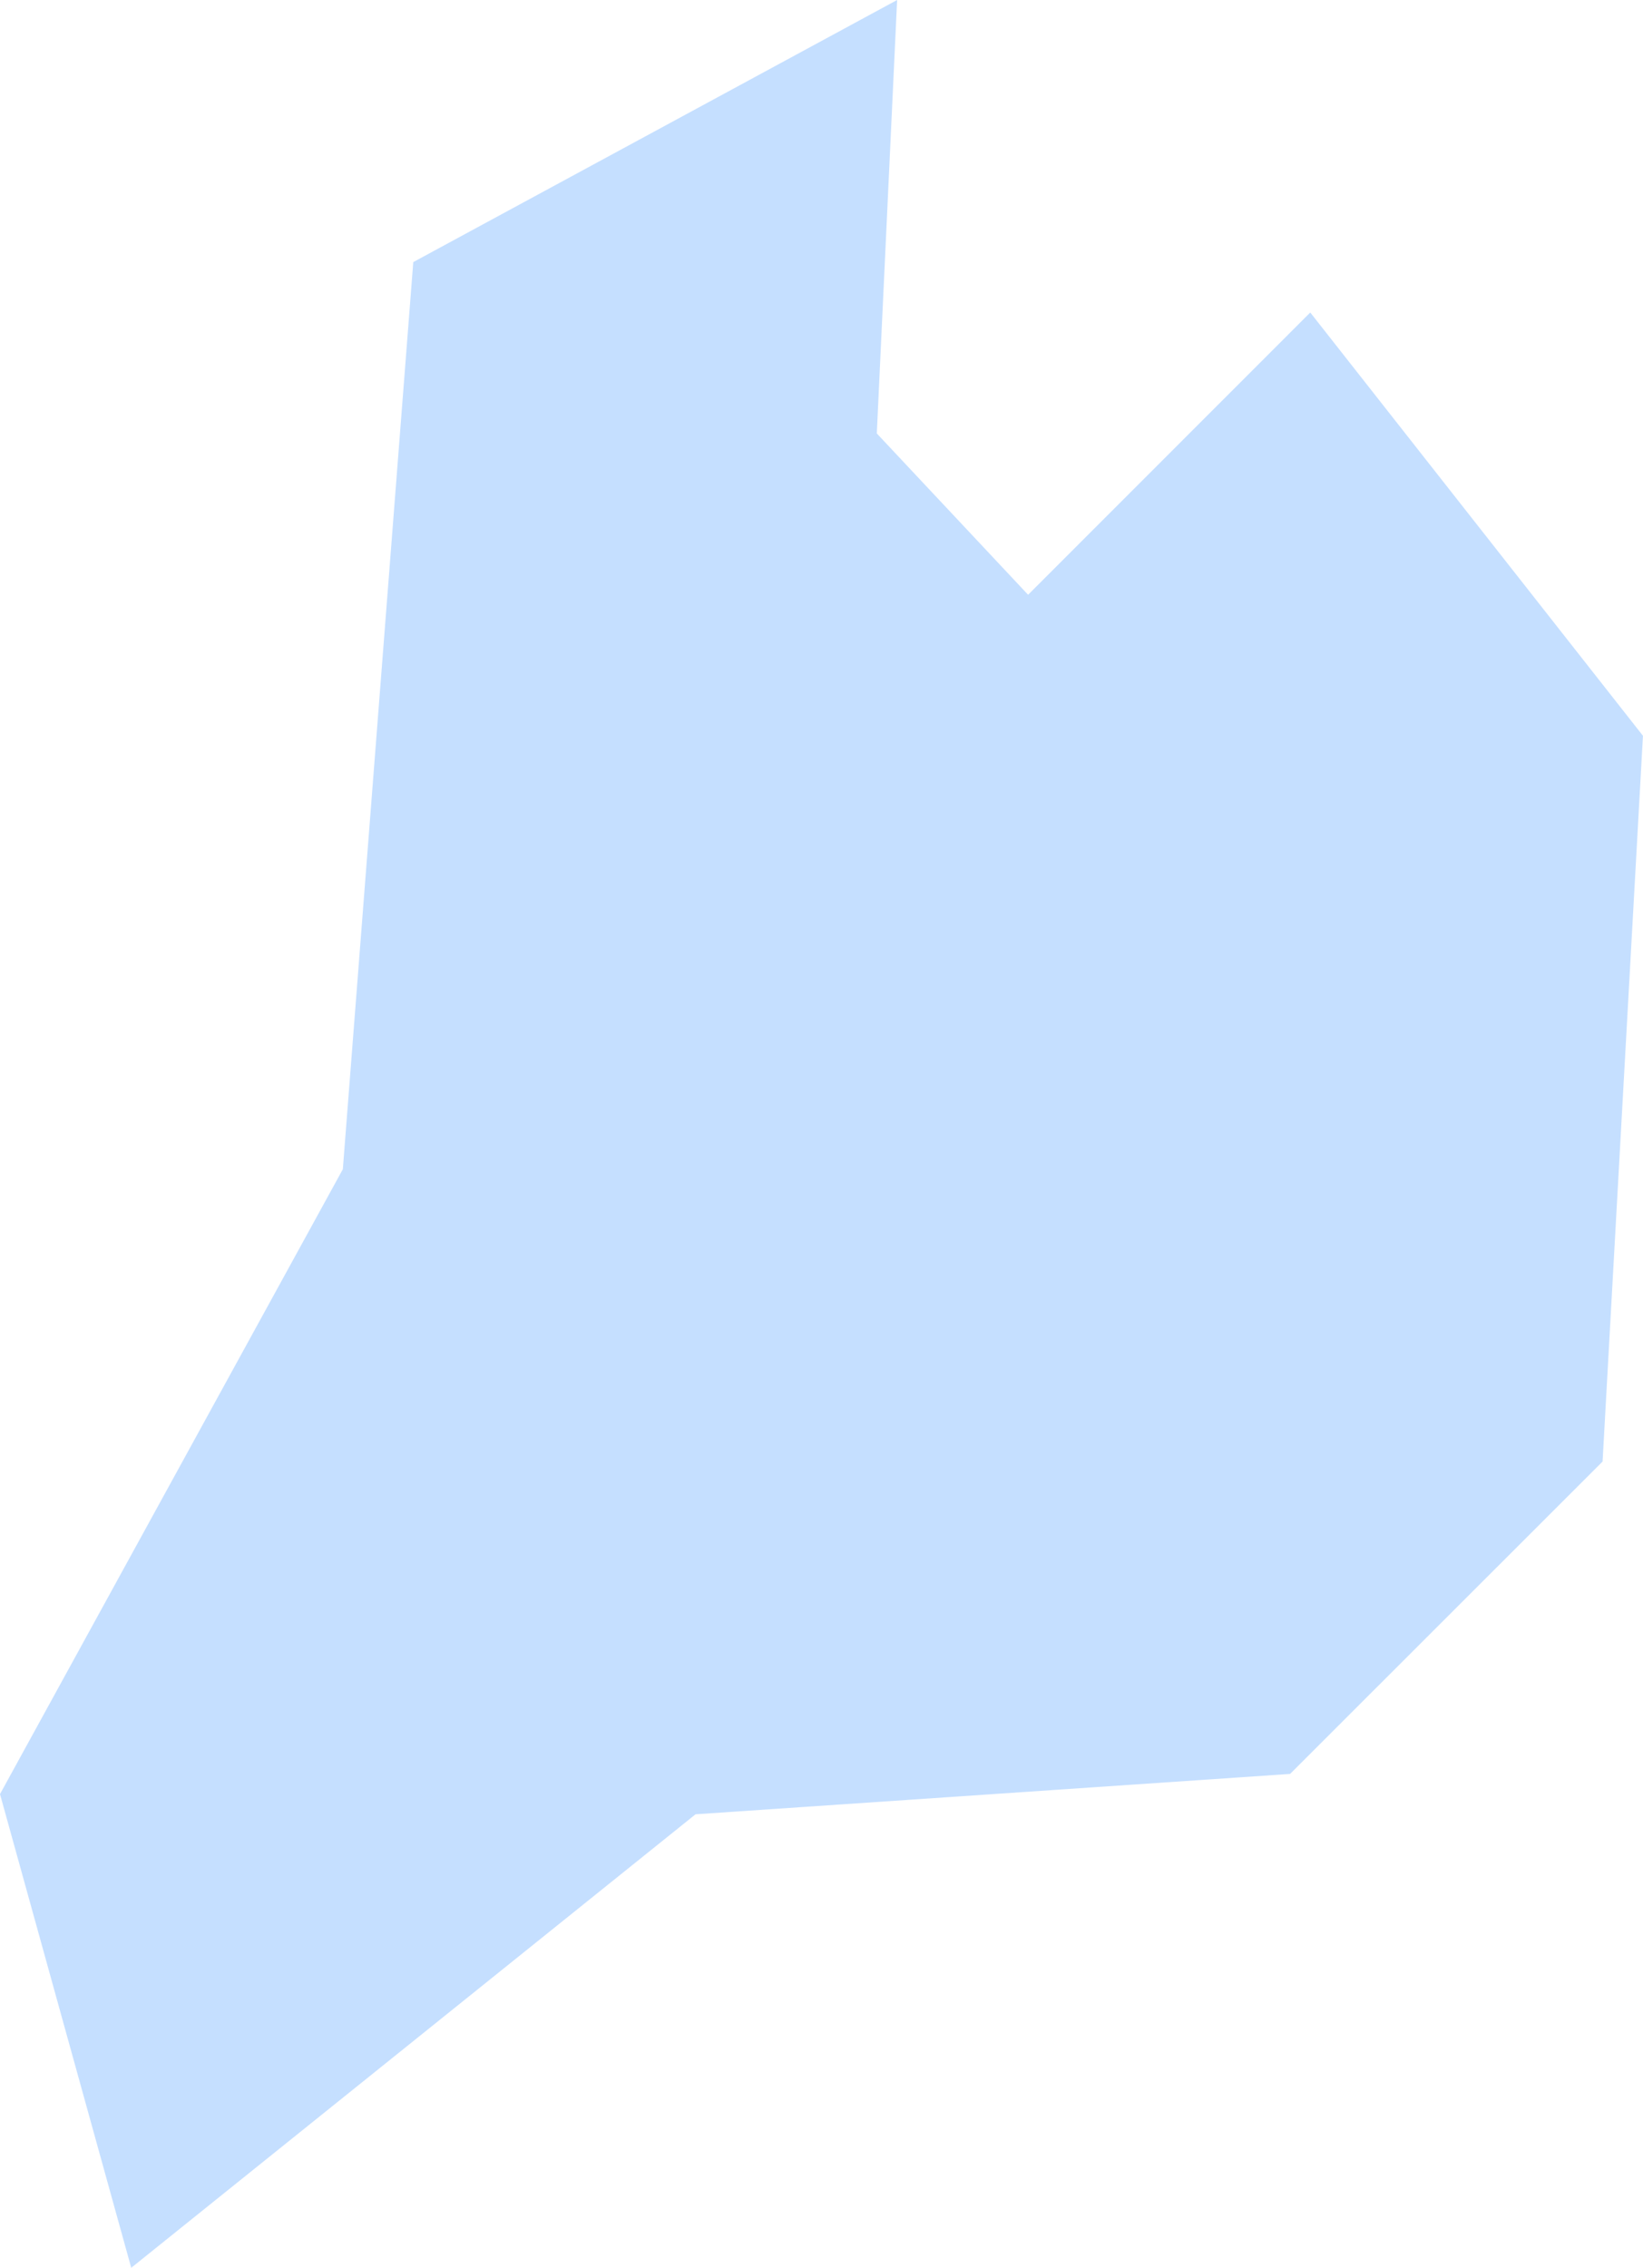 <?xml version="1.0" encoding="UTF-8"?> <svg xmlns="http://www.w3.org/2000/svg" width="71" height="98" viewBox="0 0 71 98" fill="none"> <path fill-rule="evenodd" clip-rule="evenodd" d="M17.859 11.326L14.815 50.527L0 77.53L5.671 98L30.057 78.402L55.749 76.658L69.253 63.159L70.998 31.796L56.621 13.504L44.428 25.702L37.89 18.731L38.768 -0L17.859 11.326Z" fill="#C5DFFF"></path> </svg> 